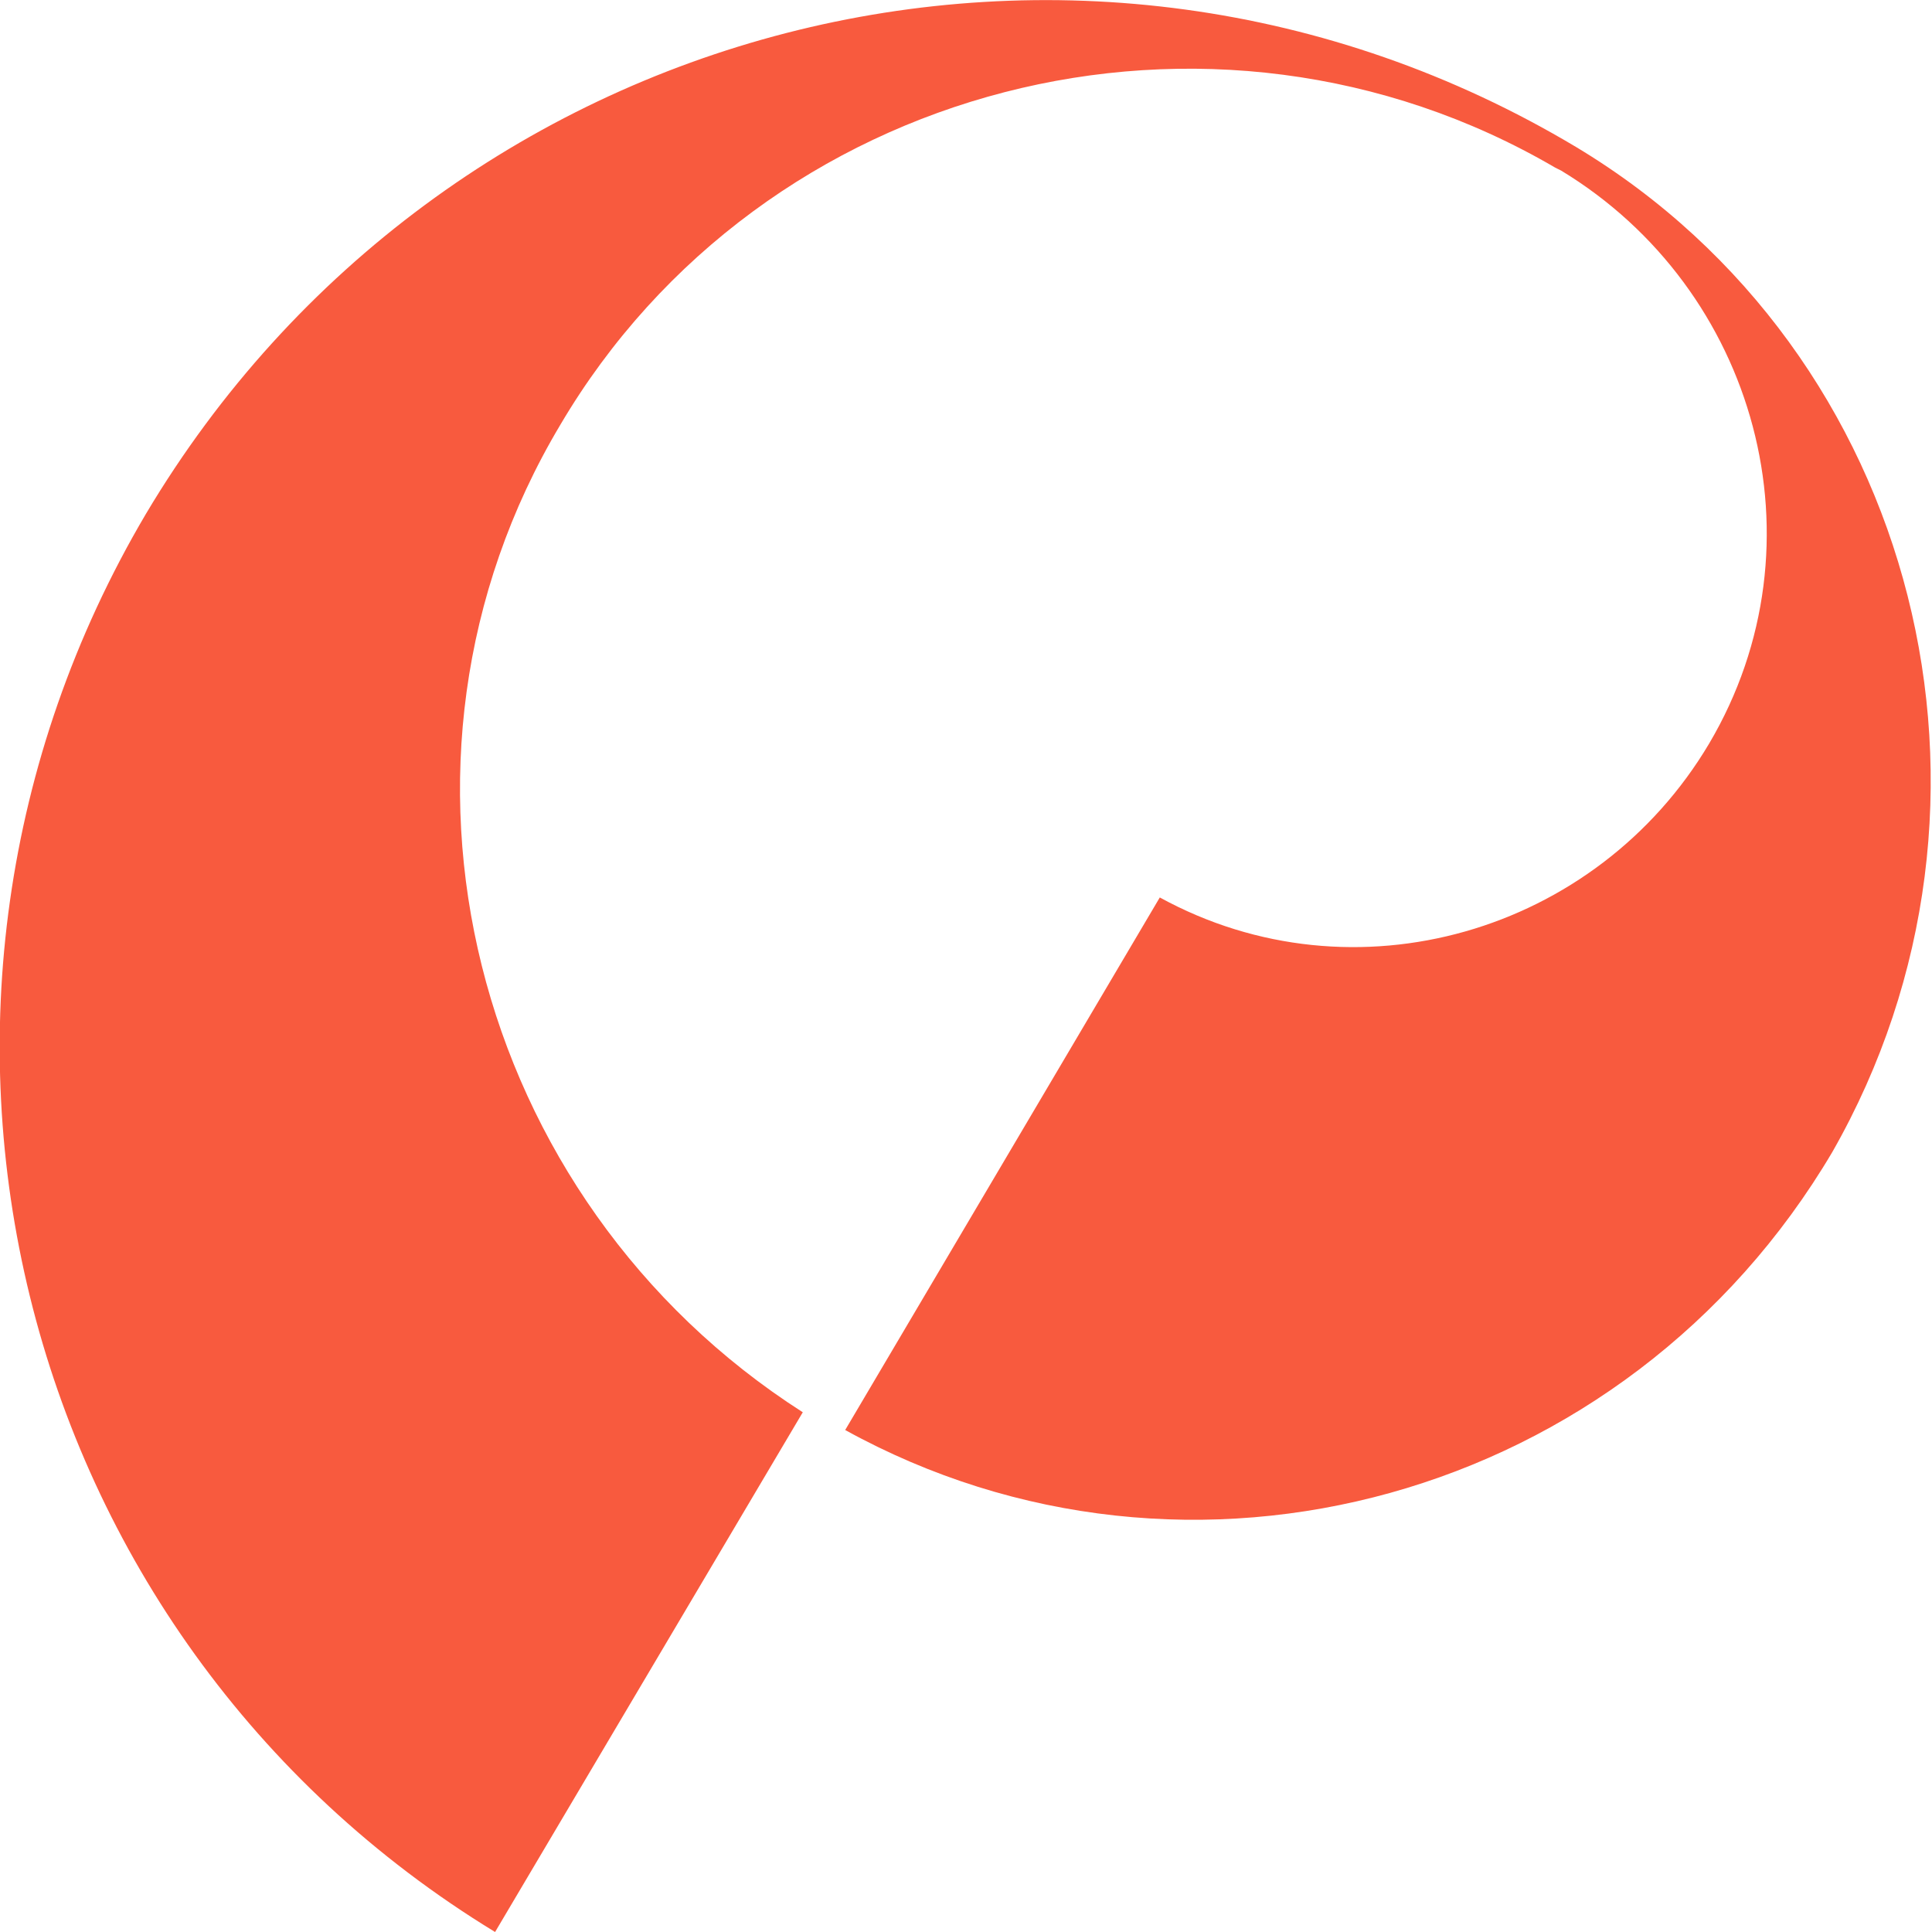 <?xml version="1.0" encoding="utf-8"?>
<!-- Generator: Adobe Illustrator 24.0.1, SVG Export Plug-In . SVG Version: 6.00 Build 0)  -->
<svg version="1.1" id="Layer_1" xmlns="http://www.w3.org/2000/svg" xmlns:xlink="http://www.w3.org/1999/xlink" x="0px" y="0px"
	 viewBox="0 0 195.9 195.9" style="enable-background:new 0 0 195.9 195.9;" xml:space="preserve">
<style type="text/css">
	.st0{fill:#F85A3E;}
</style>
<path class="st0" d="M158.3,17.3c19.8,12,27,37.8,15,58.1c-11.4,19.2-36,26.4-55.7,15.6L85.7,145c34.8,19.2,79.2,7.2,100.1-28.2
	c20.2-35.4,8.8-81-26-101.9l0,0l0,0l0,0C109.6-15.1,44.8,1.7,14.8,52.1C-14.6,101.9,1,165.9,50.2,195.9l31.2-52.7
	c-33.6-21.5-45-65.9-24.6-100.1C77.3,8.3,122.8-3.4,157.7,17L158.3,17.3z"/>
</svg>
